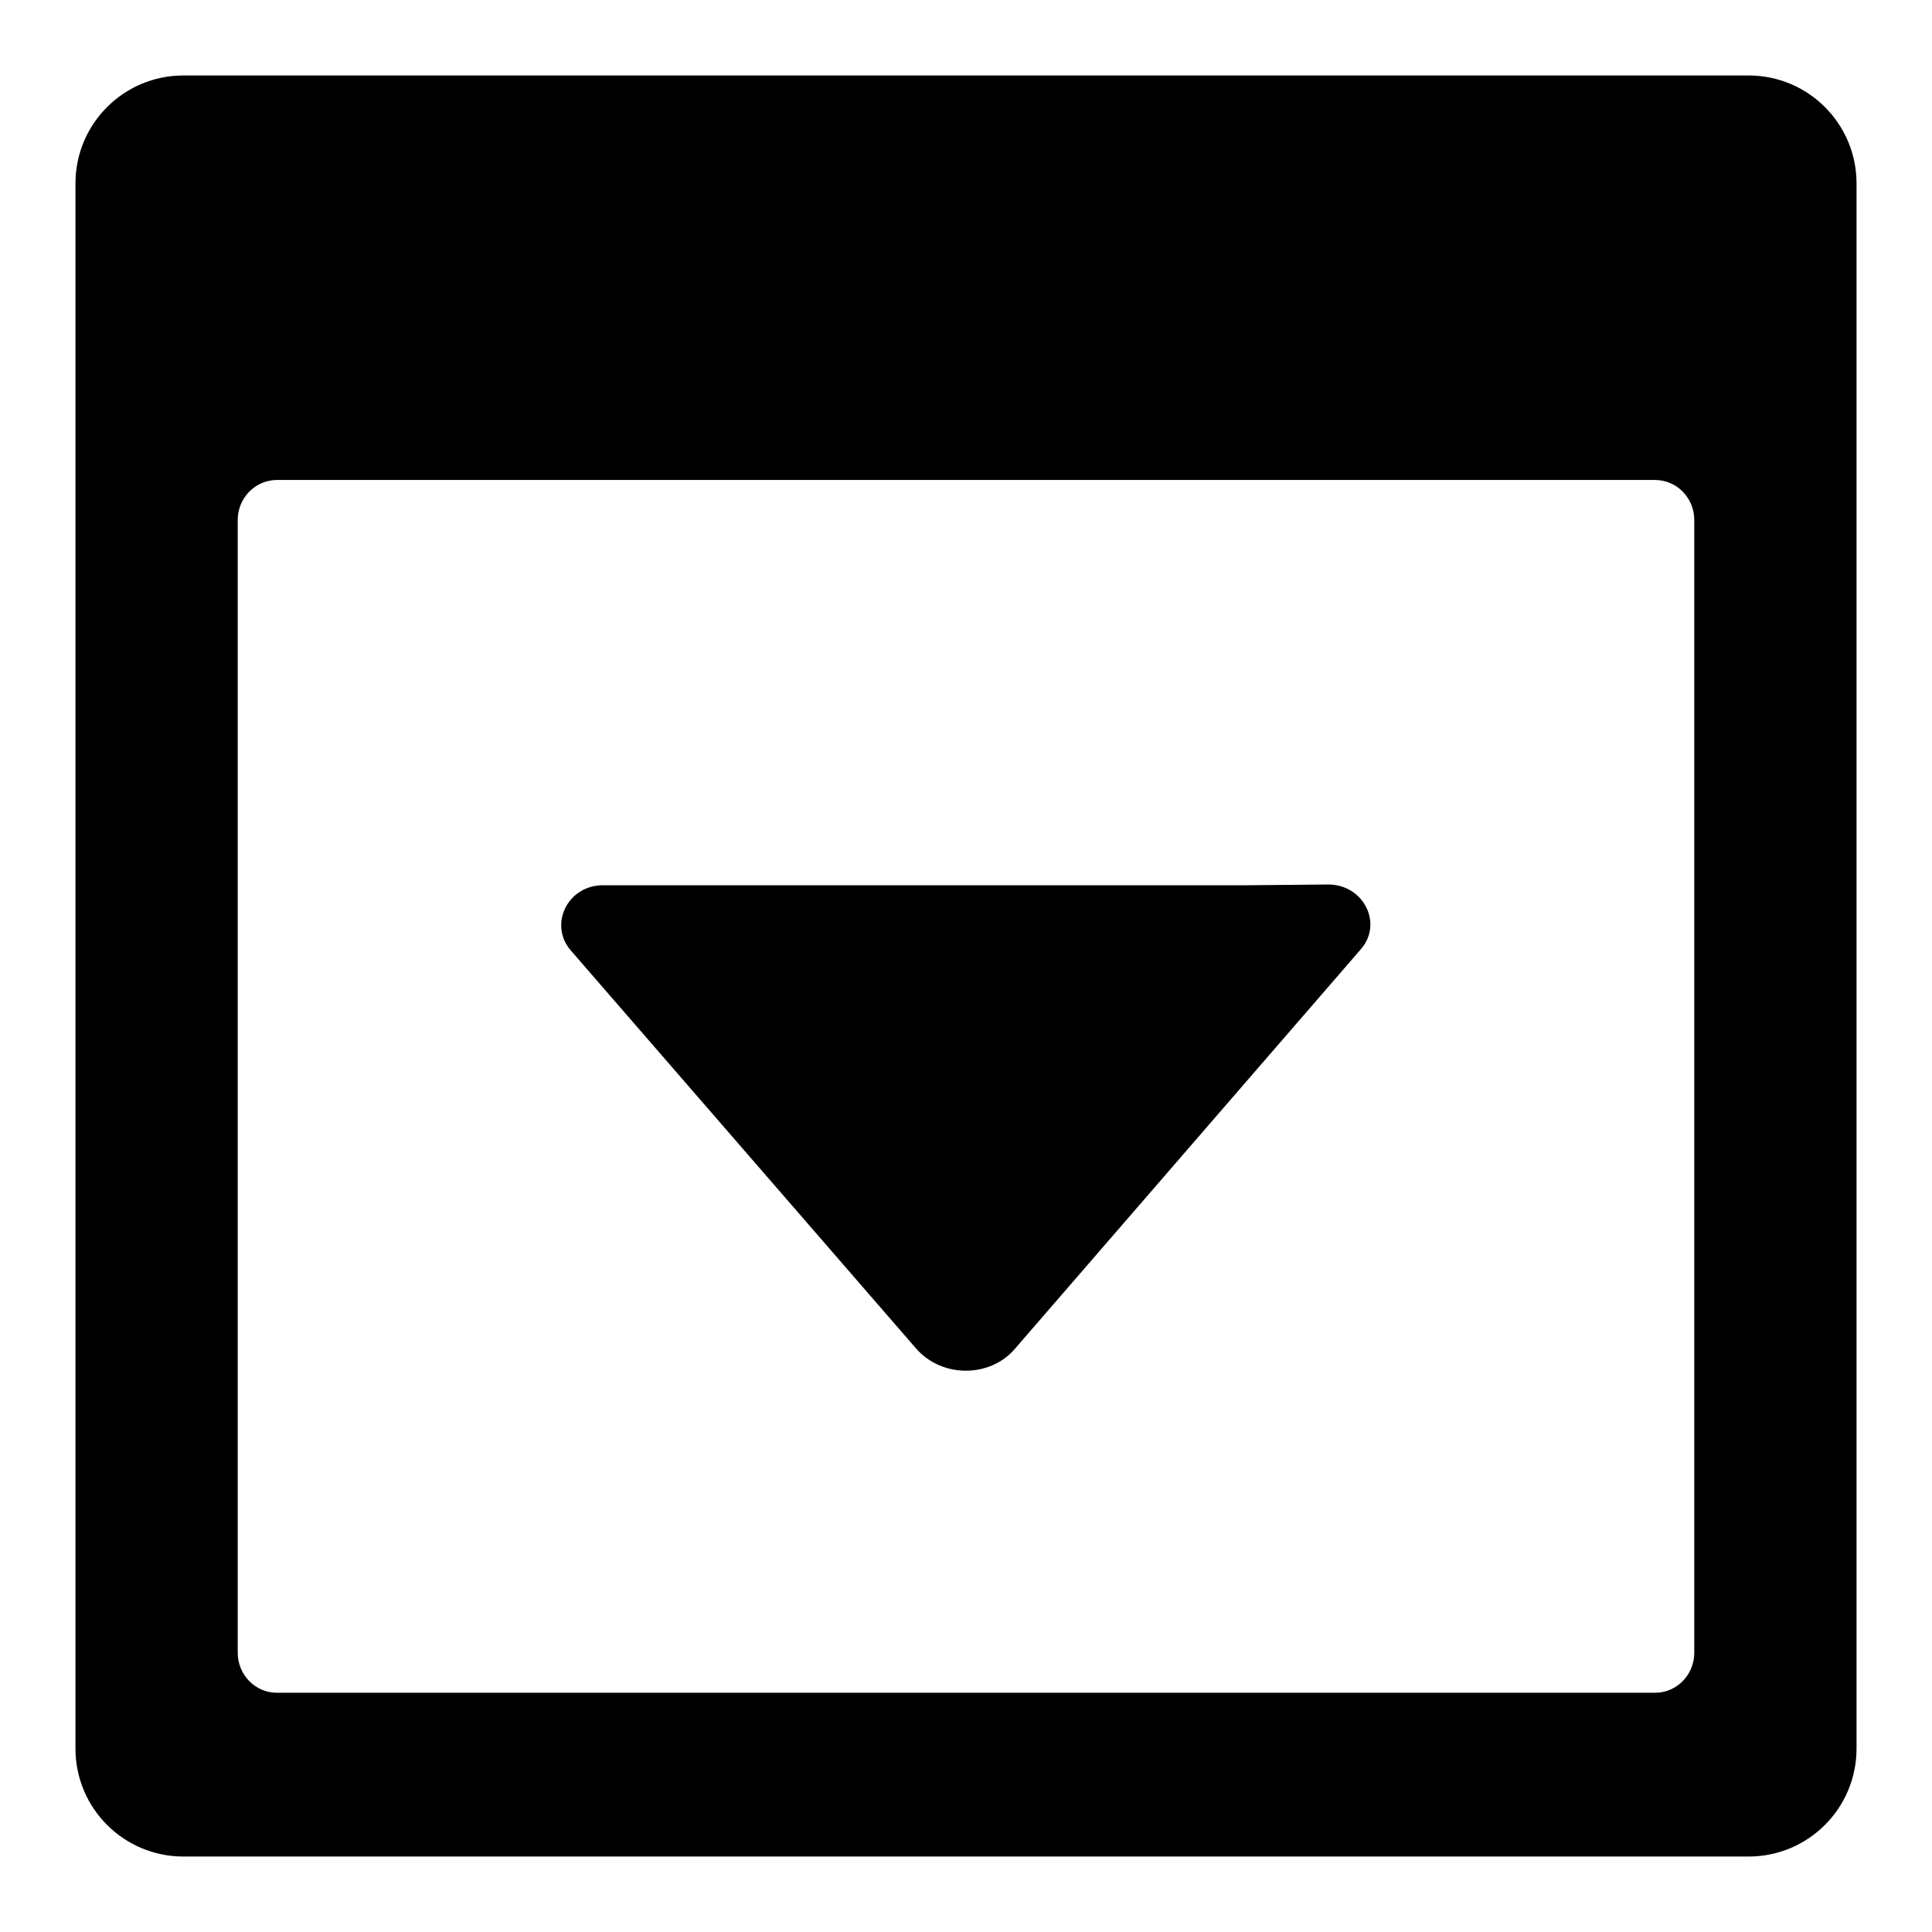 <?xml version="1.0" encoding="utf-8"?>
<!-- Svg Vector Icons : http://www.onlinewebfonts.com/icon -->
<!DOCTYPE svg PUBLIC "-//W3C//DTD SVG 1.1//EN" "http://www.w3.org/Graphics/SVG/1.1/DTD/svg11.dtd">
<svg version="1.1" xmlns="http://www.w3.org/2000/svg" xmlns:xlink="http://www.w3.org/1999/xlink" x="0px" y="0px" viewBox="0 0 256 256" enable-background="new 0 0 256 256" xml:space="preserve">
<g><g><path fill="#000000" d="M10,24.3v207.4c0,7.9,6.4,14.3,14.3,14.3h207.4c7.9,0,14.3-6.4,14.3-14.3V24.3c0-7.9-6.4-14.3-14.3-14.3H24.3C16.4,10,10,16.4,10,24.3L10,24.3z M219.3,224.3H36.7c-2.9,0-5.2-2.4-5.2-5.3V68.9c0-2.9,2.3-5.3,5.2-5.3h182.6c2.9,0,5.2,2.4,5.2,5.3V219C224.5,221.9,222.2,224.3,219.3,224.3z M165.4,117.3H79.9c-4.7,0-7.2,5.2-4.3,8.6l45.8,52.8c3.4,3.9,9.8,3.9,13.1,0l45.8-52.9c3-3.4,0.4-8.6-4.3-8.6L165.4,117.3L165.4,117.3z"/></g></g>
</svg>